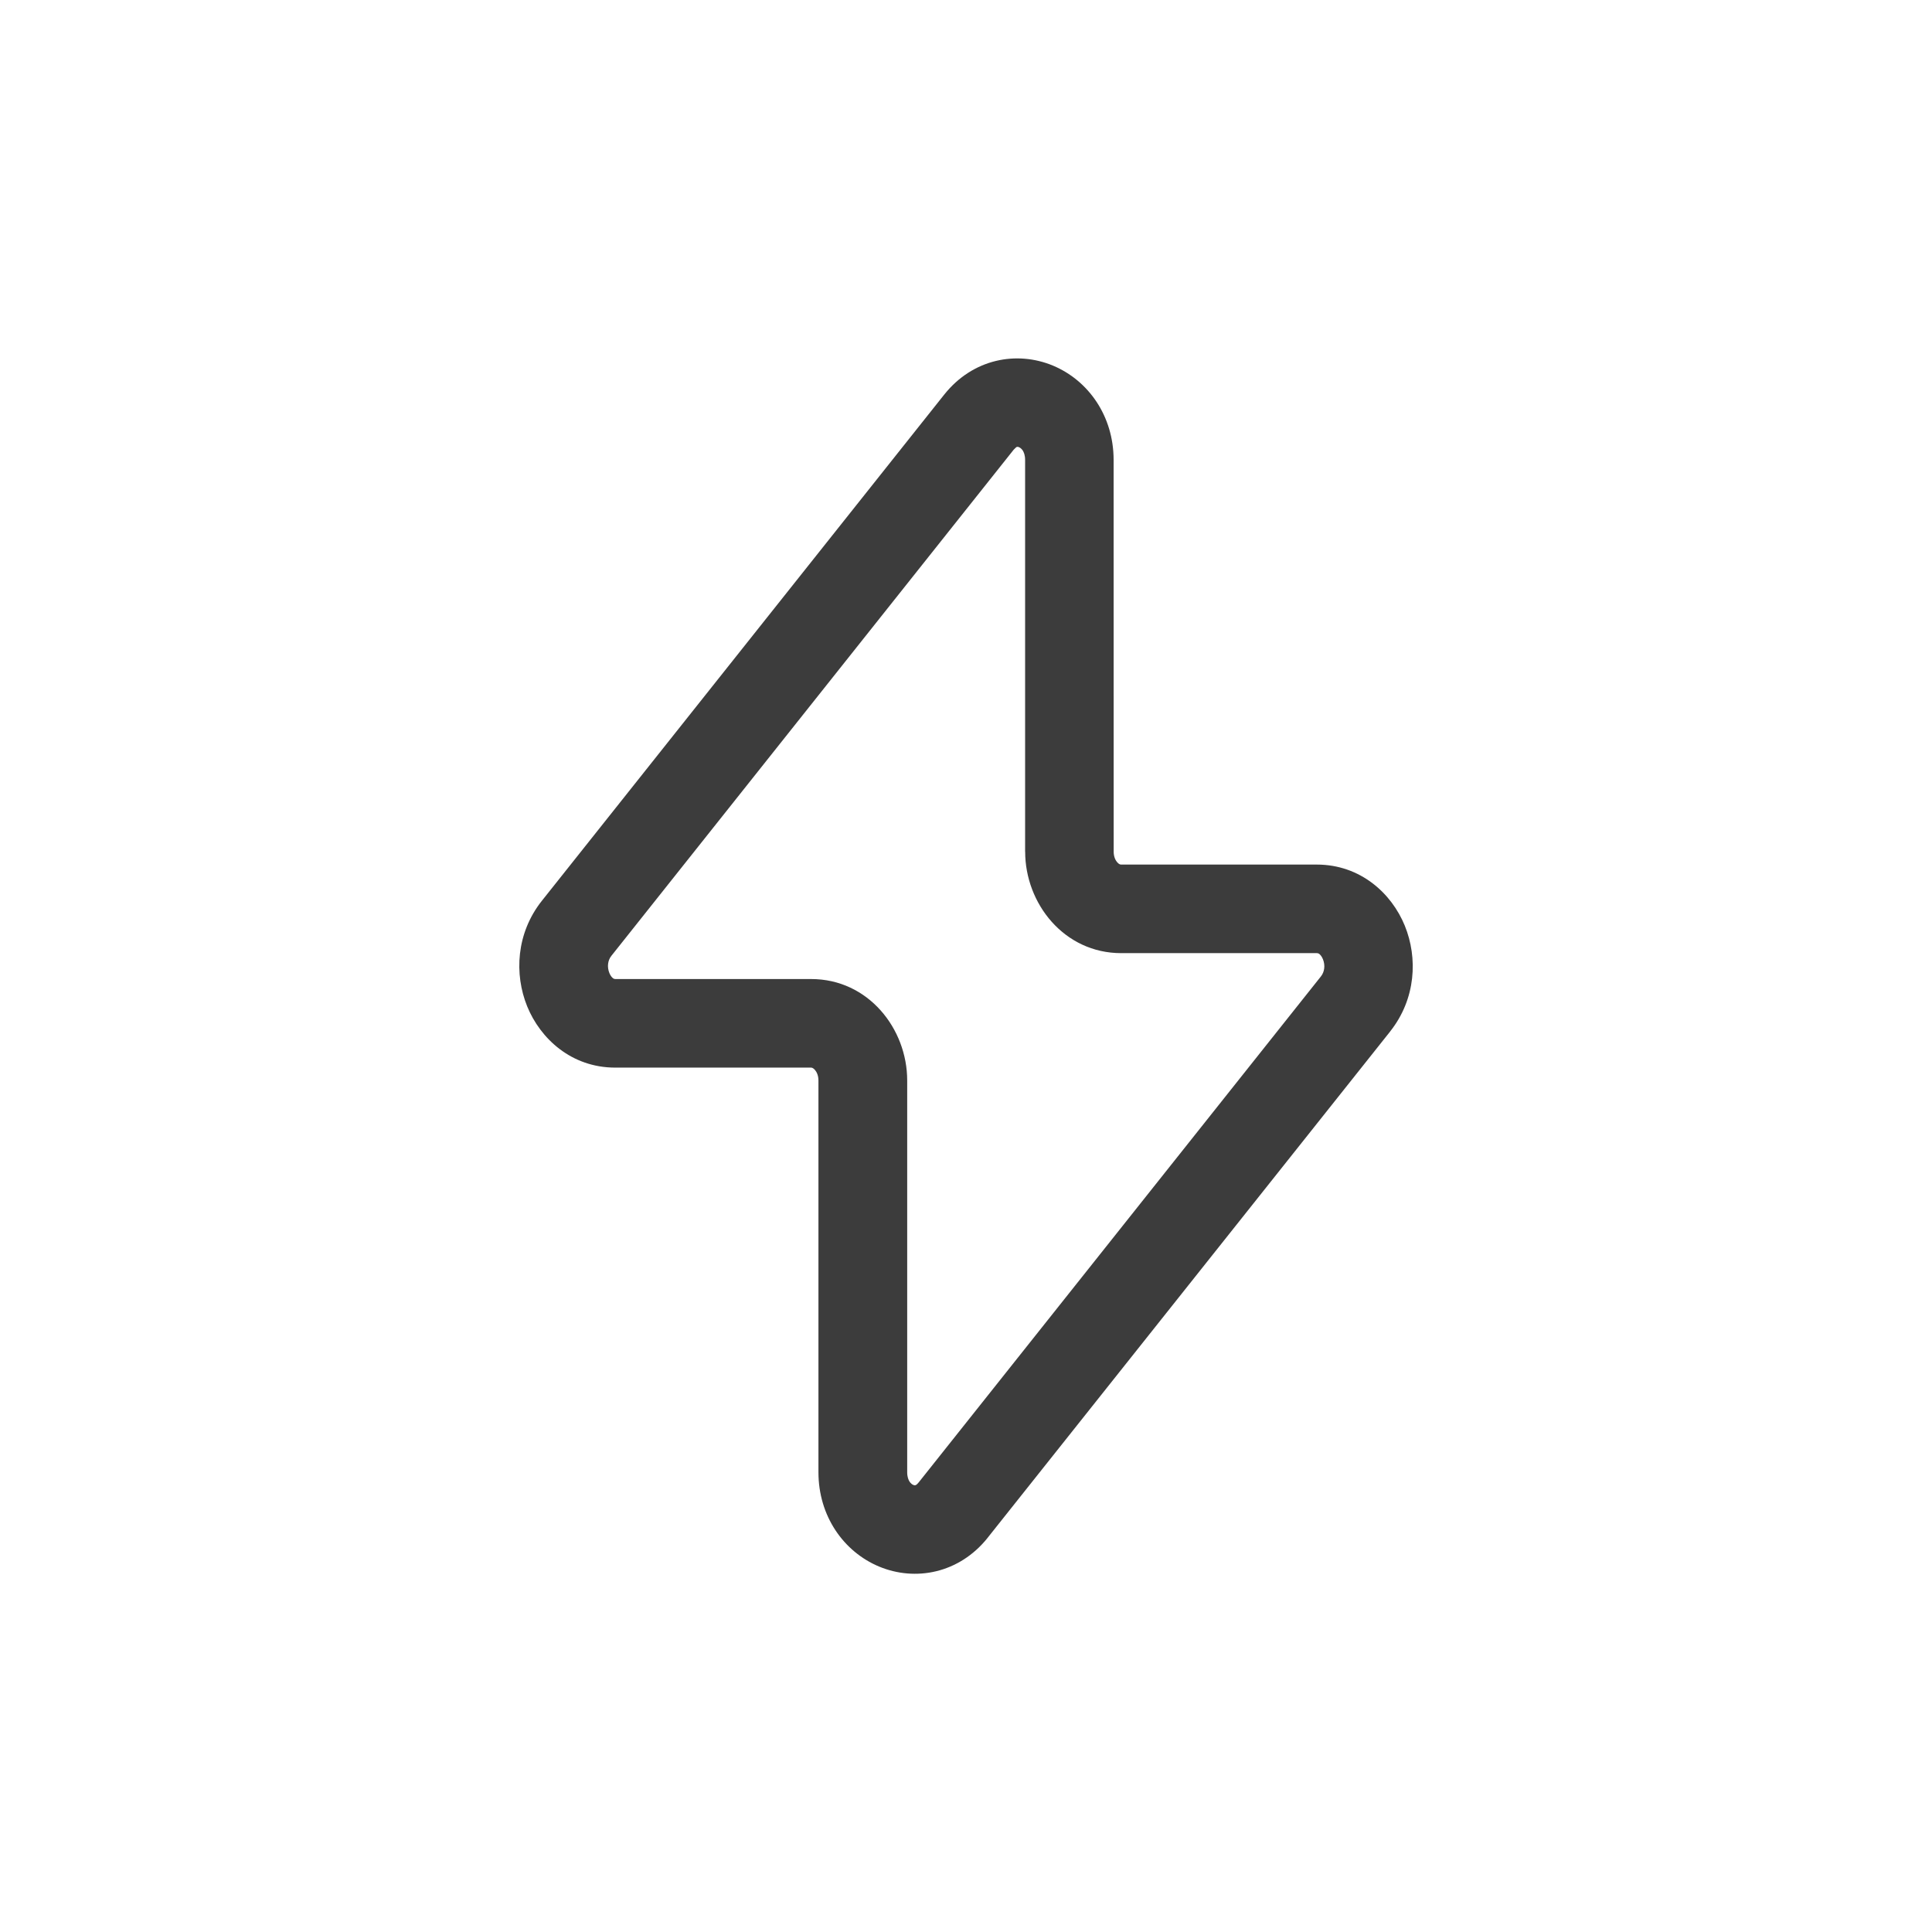 <svg height="32" viewBox="0 0 32 32" width="32" xmlns="http://www.w3.org/2000/svg"><path d="m16.979 14.107v-6.49c0-.078-.021-.127-.039-.155-.02-.03-.043-.047-.062-.055-.019-.008-.03-.006-.034-.005-.002.001-.007.002-.014.007l-.04.039-6.664 8.384c-.059.074-.074.182-.033.284.019.048.045.075.061.087.012.009.021.013.038.013h3.244c.945 0 1.59.822 1.59 1.68v6.489c0 .079.021.127.039.155.02.03.043.047.062.055.019.008.03.006.034.005.002-.001.007-.002.014-.006.007-.005.022-.016.04-.039l6.664-8.383c.059-.075.074-.182.033-.284-.019-.048-.045-.076-.061-.088-.012-.009-.022-.013-.039-.013h-3.242c-.945 0-1.59-.822-1.59-1.68zm1.467 0c0.0.083.03.144.061.178.03.033.053.035.061.035h3.242c.725 0 1.241.48 1.458 1.013.217.532.185 1.212-.242 1.75v.001l-6.665 8.383v.001c-.474.595-1.202.729-1.801.479-.586-.245-1.004-.835-1.004-1.562v-6.489c0-.083-.03-.144-.061-.178-.03-.033-.053-.035-.061-.035h-3.244c-.726-0-1.241-.481-1.458-1.014-.216-.532-.184-1.211.243-1.749l6.664-8.384.001-.001c.474-.595 1.202-.729 1.801-.479.586.245 1.004.835 1.004 1.562z" fill="#3c3c3c"/></svg>
